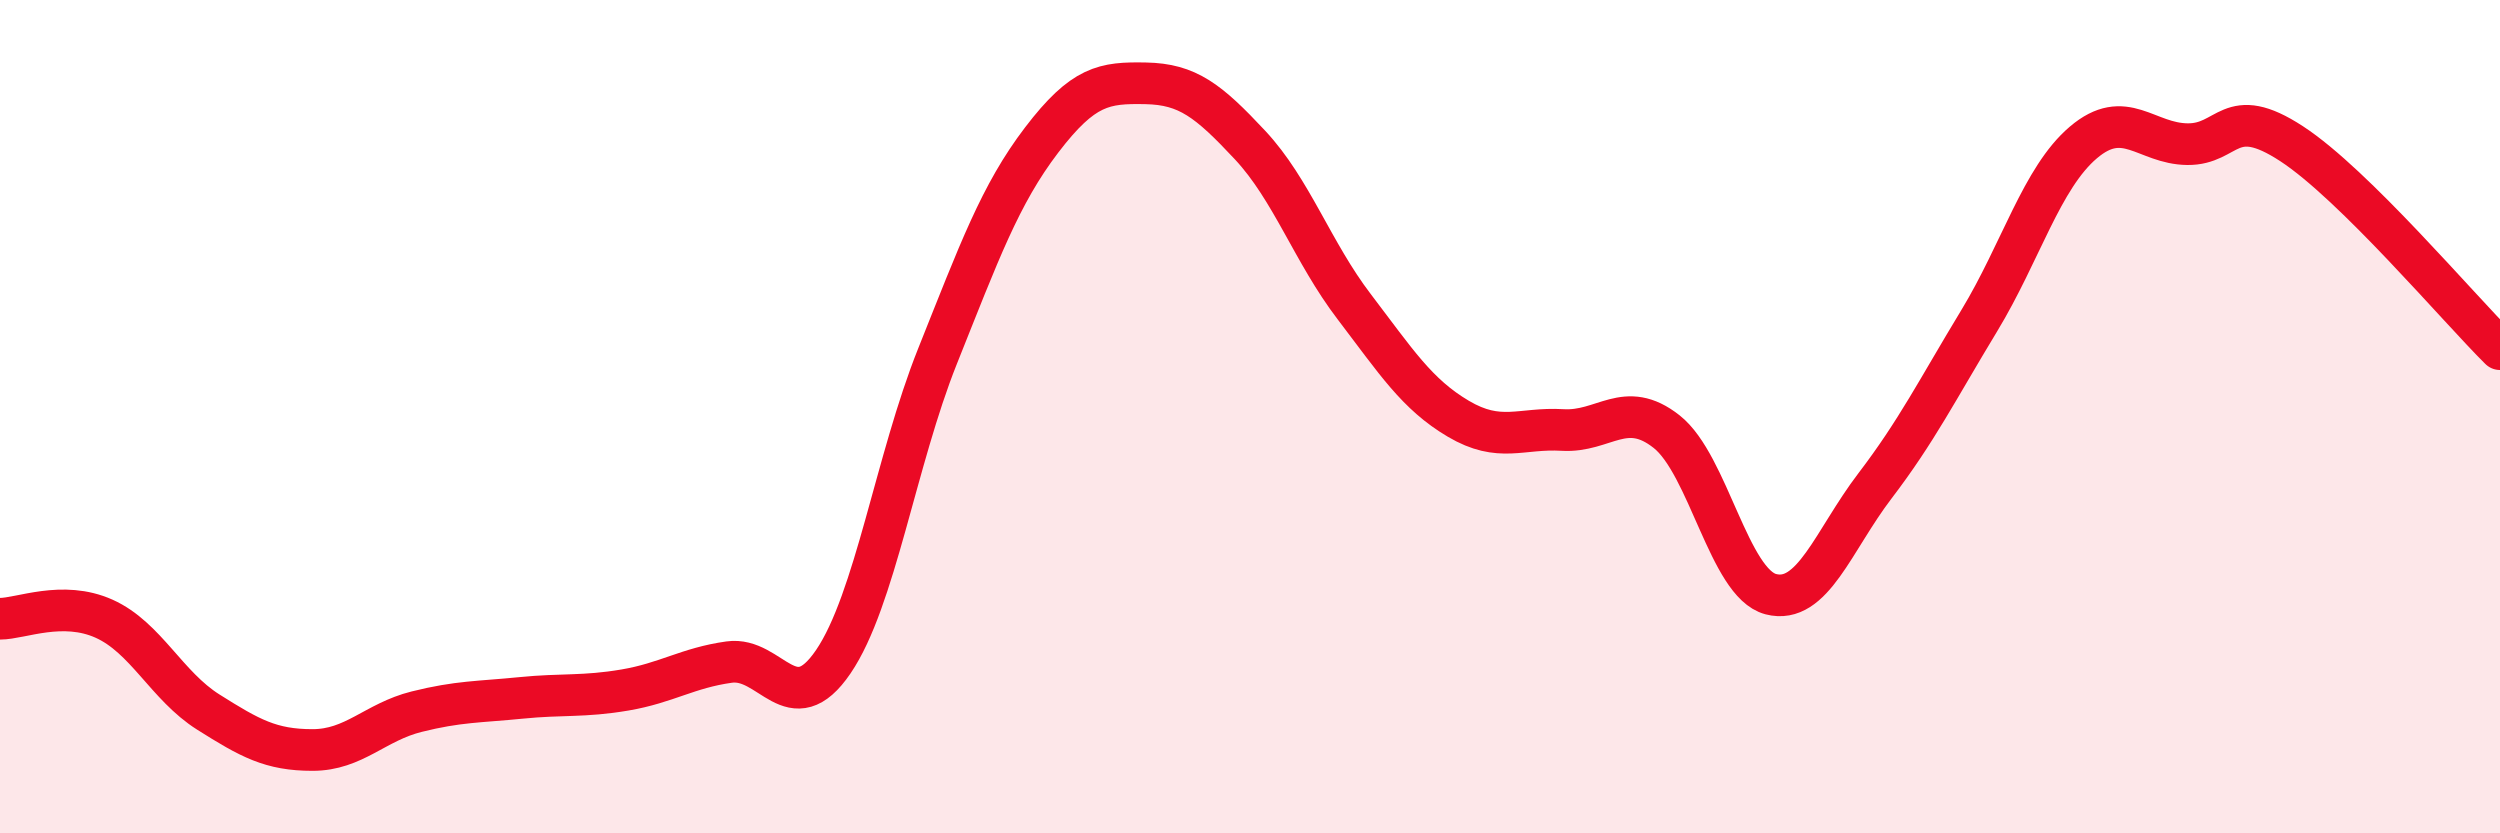 
    <svg width="60" height="20" viewBox="0 0 60 20" xmlns="http://www.w3.org/2000/svg">
      <path
        d="M 0,14.85 C 0.5,14.85 1.5,14.4 2.5,14.85 C 3.5,15.3 4,16.46 5,17.09 C 6,17.72 6.5,18 7.5,18 C 8.5,18 9,17.33 10,17.08 C 11,16.83 11.5,16.85 12.5,16.75 C 13.5,16.65 14,16.73 15,16.56 C 16,16.39 16.5,16.03 17.5,15.89 C 18.5,15.75 19,17.35 20,15.88 C 21,14.41 21.5,11.05 22.5,8.55 C 23.5,6.05 24,4.67 25,3.36 C 26,2.05 26.5,1.98 27.5,2 C 28.5,2.02 29,2.41 30,3.48 C 31,4.55 31.5,6.05 32.5,7.36 C 33.5,8.67 34,9.46 35,10.05 C 36,10.64 36.5,10.26 37.5,10.32 C 38.5,10.38 39,9.57 40,10.36 C 41,11.15 41.5,14 42.5,14.26 C 43.5,14.52 44,12.97 45,11.66 C 46,10.35 46.5,9.35 47.5,7.7 C 48.5,6.05 49,4.27 50,3.42 C 51,2.57 51.5,3.45 52.5,3.46 C 53.5,3.47 53.5,2.47 55,3.45 C 56.5,4.43 59,7.39 60,8.38L60 20L0 20Z"
        fill="#EB0A25"
        opacity="0.1"
        stroke-linecap="round"
        stroke-linejoin="round"
      />
      <path
        d="M 0,14.85 C 0.5,14.85 1.5,14.4 2.5,14.85 C 3.5,15.3 4,16.46 5,17.09 C 6,17.72 6.5,18 7.5,18 C 8.5,18 9,17.33 10,17.08 C 11,16.83 11.5,16.85 12.5,16.75 C 13.5,16.65 14,16.73 15,16.56 C 16,16.39 16.5,16.03 17.5,15.89 C 18.5,15.75 19,17.35 20,15.88 C 21,14.41 21.5,11.05 22.5,8.55 C 23.5,6.05 24,4.67 25,3.36 C 26,2.05 26.5,1.98 27.5,2 C 28.5,2.02 29,2.41 30,3.48 C 31,4.55 31.5,6.05 32.5,7.36 C 33.5,8.67 34,9.46 35,10.05 C 36,10.64 36.5,10.26 37.5,10.32 C 38.5,10.38 39,9.57 40,10.36 C 41,11.15 41.5,14 42.5,14.26 C 43.5,14.52 44,12.97 45,11.66 C 46,10.35 46.5,9.35 47.5,7.7 C 48.5,6.05 49,4.27 50,3.42 C 51,2.57 51.5,3.45 52.5,3.46 C 53.5,3.47 53.5,2.47 55,3.45 C 56.5,4.43 59,7.39 60,8.38"
        stroke="#EB0A25"
        stroke-width="1"
        fill="none"
        stroke-linecap="round"
        stroke-linejoin="round"
      />
    </svg>
  